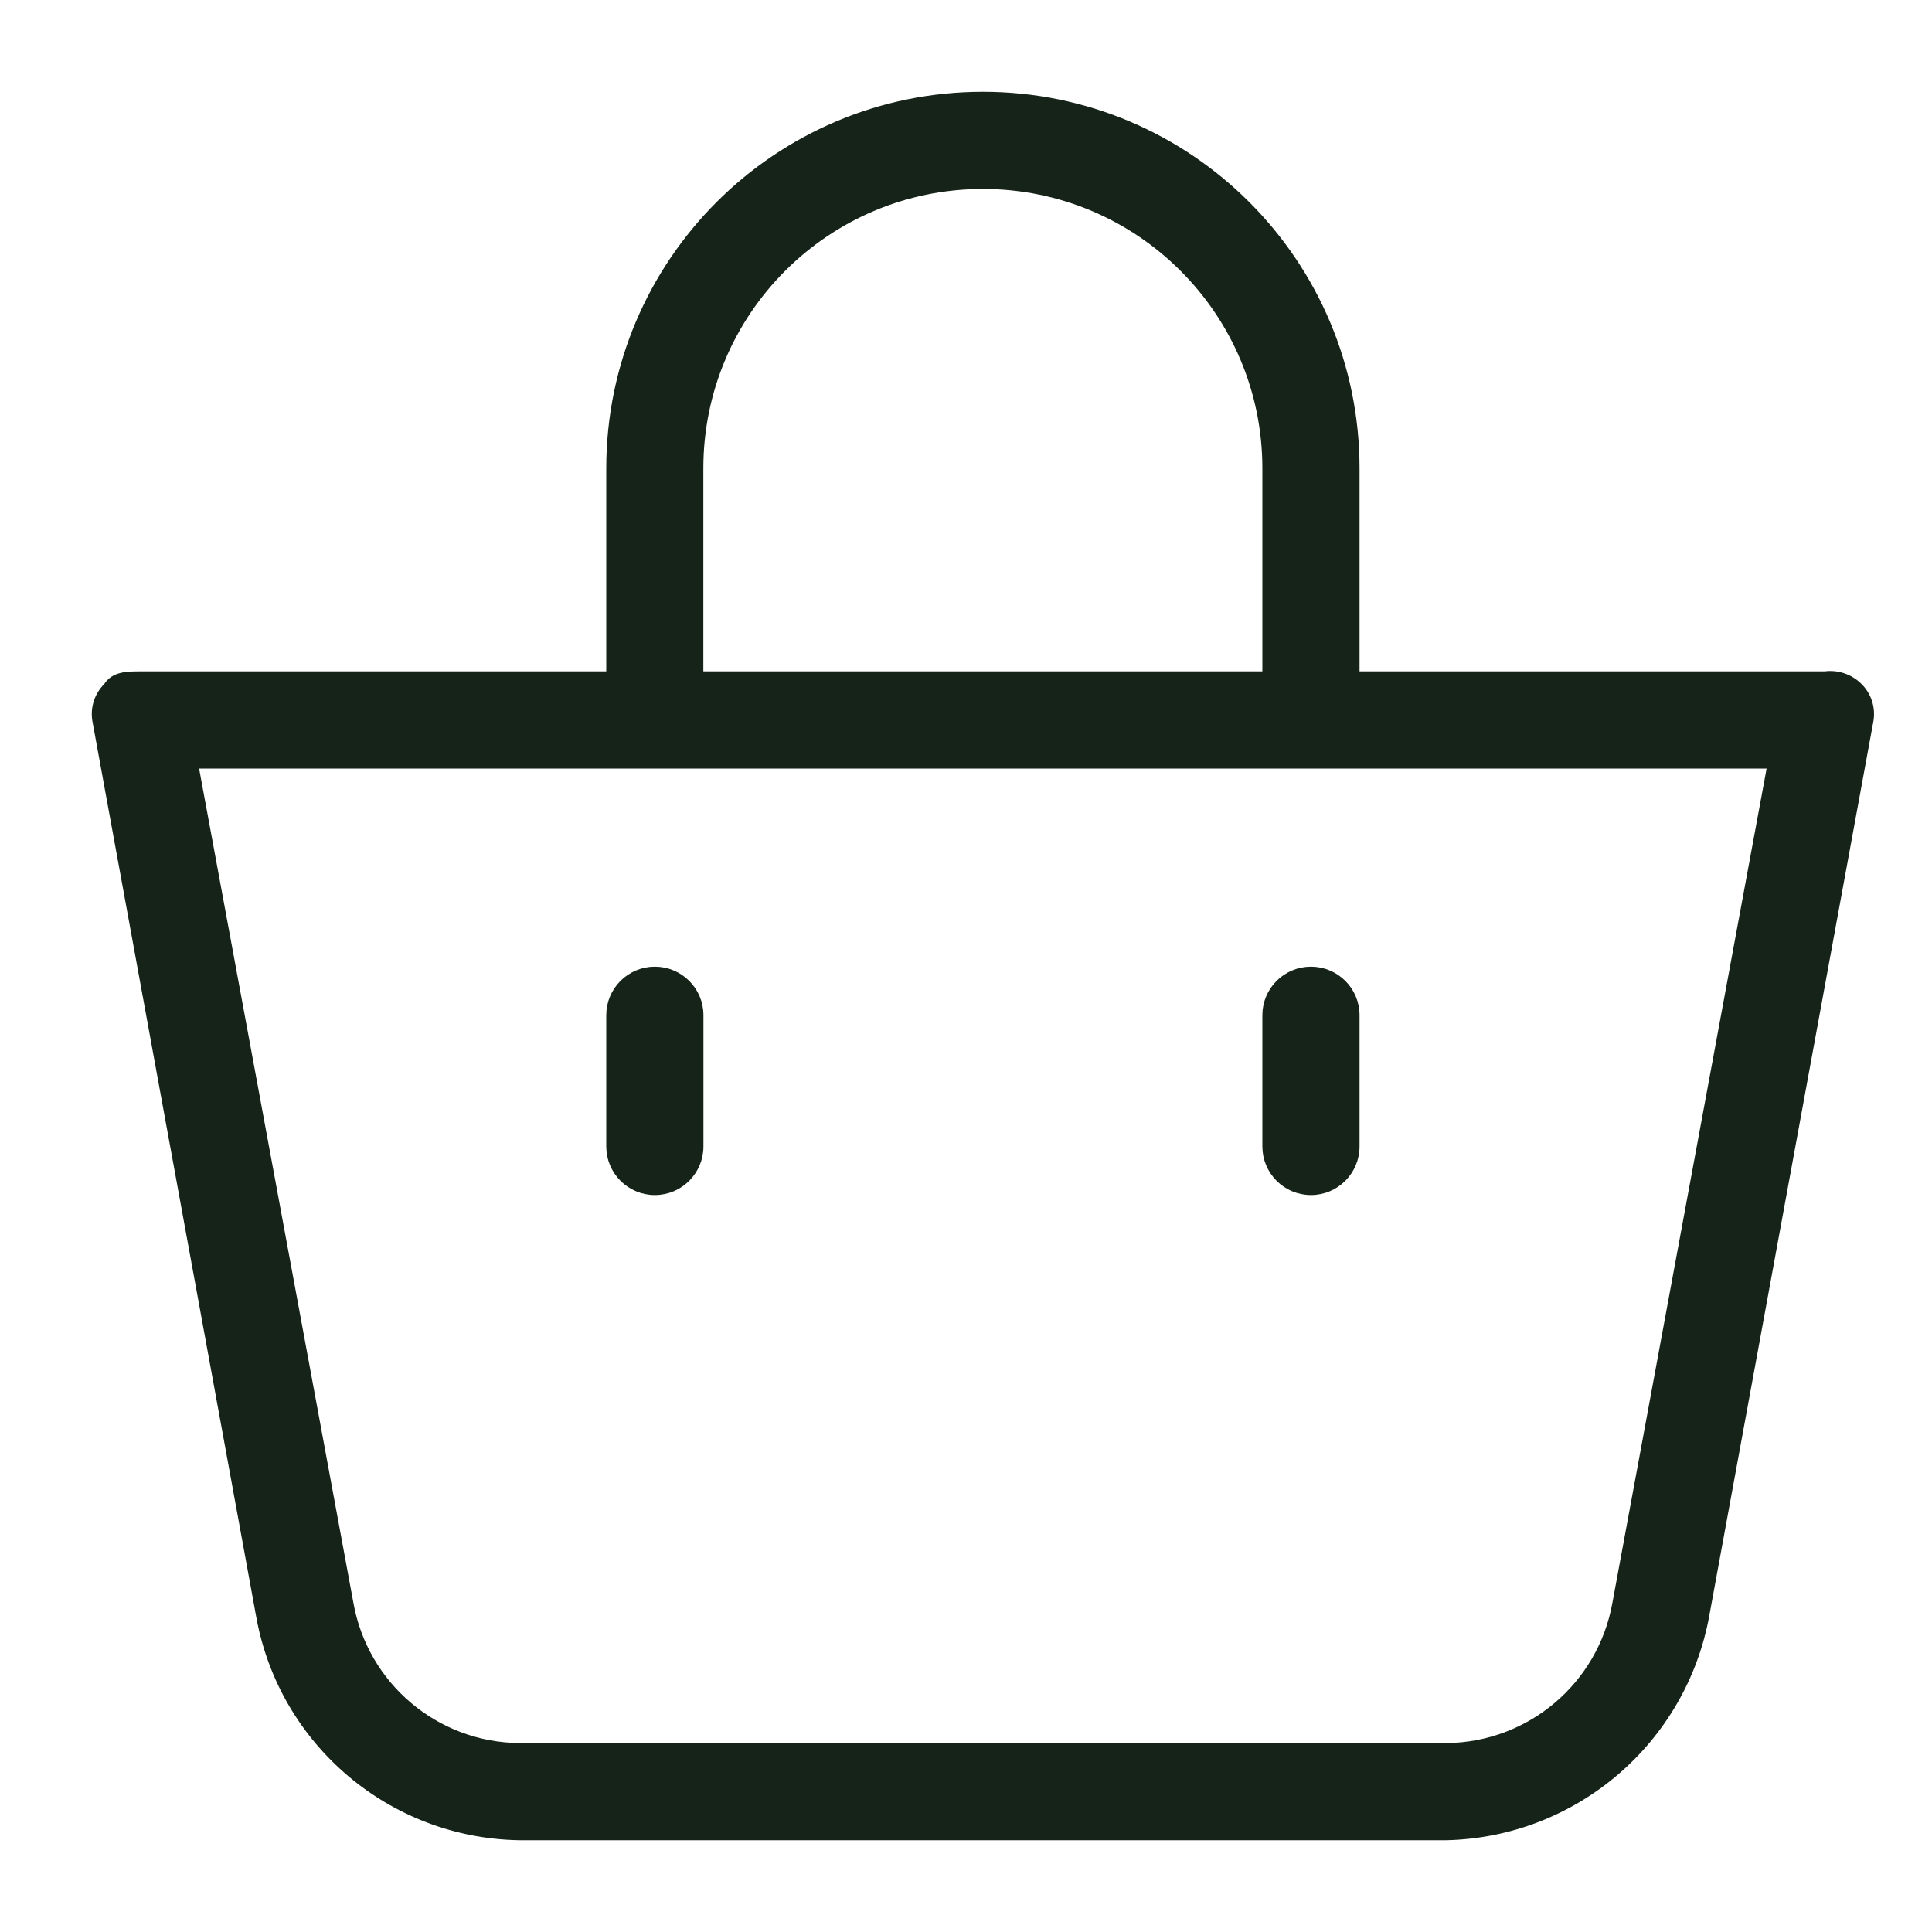 <svg width="20" height="20" viewBox="0 0 20 20" fill="none" xmlns="http://www.w3.org/2000/svg">
<path d="M19.232 7.113C19.142 7.025 19.017 6.983 18.892 7H14.024V4.849C14.024 2.723 12.301 1 10.175 1C8.049 1 6.326 2.723 6.326 4.849V7H1.458C1.322 7 1.186 7 1.118 7.113C1.027 7.201 0.985 7.328 1.005 7.453L2.703 16.736C2.94 18.031 4.059 18.978 5.375 19H14.975C16.295 18.968 17.411 18.012 17.646 16.713L19.345 7.453C19.365 7.328 19.323 7.201 19.232 7.113ZM7.231 4.849C7.231 3.223 8.549 1.906 10.175 1.906C11.8 1.906 13.118 3.223 13.118 4.849V7H7.231V4.849ZM16.741 16.6C16.588 17.458 15.846 18.086 14.975 18.094H5.375C4.503 18.086 3.761 17.458 3.609 16.6L2.001 7.906H18.348L16.741 16.6Z" fill="#162318" stroke="#162318" stroke-width="0.1"/>
<path d="M13.571 12.321C13.821 12.321 14.024 12.118 14.024 11.868V10.509C14.024 10.259 13.821 10.057 13.571 10.057C13.321 10.057 13.118 10.259 13.118 10.509V11.868C13.118 12.118 13.321 12.321 13.571 12.321Z" fill="#162318" stroke="#162318" stroke-width="0.1"/>
<path d="M6.779 12.321C7.029 12.321 7.232 12.118 7.232 11.868V10.509C7.232 10.259 7.029 10.057 6.779 10.057C6.529 10.057 6.326 10.259 6.326 10.509V11.868C6.326 12.118 6.529 12.321 6.779 12.321Z" fill="#162318" stroke="#162318" stroke-width="0.1"/>
</svg>
